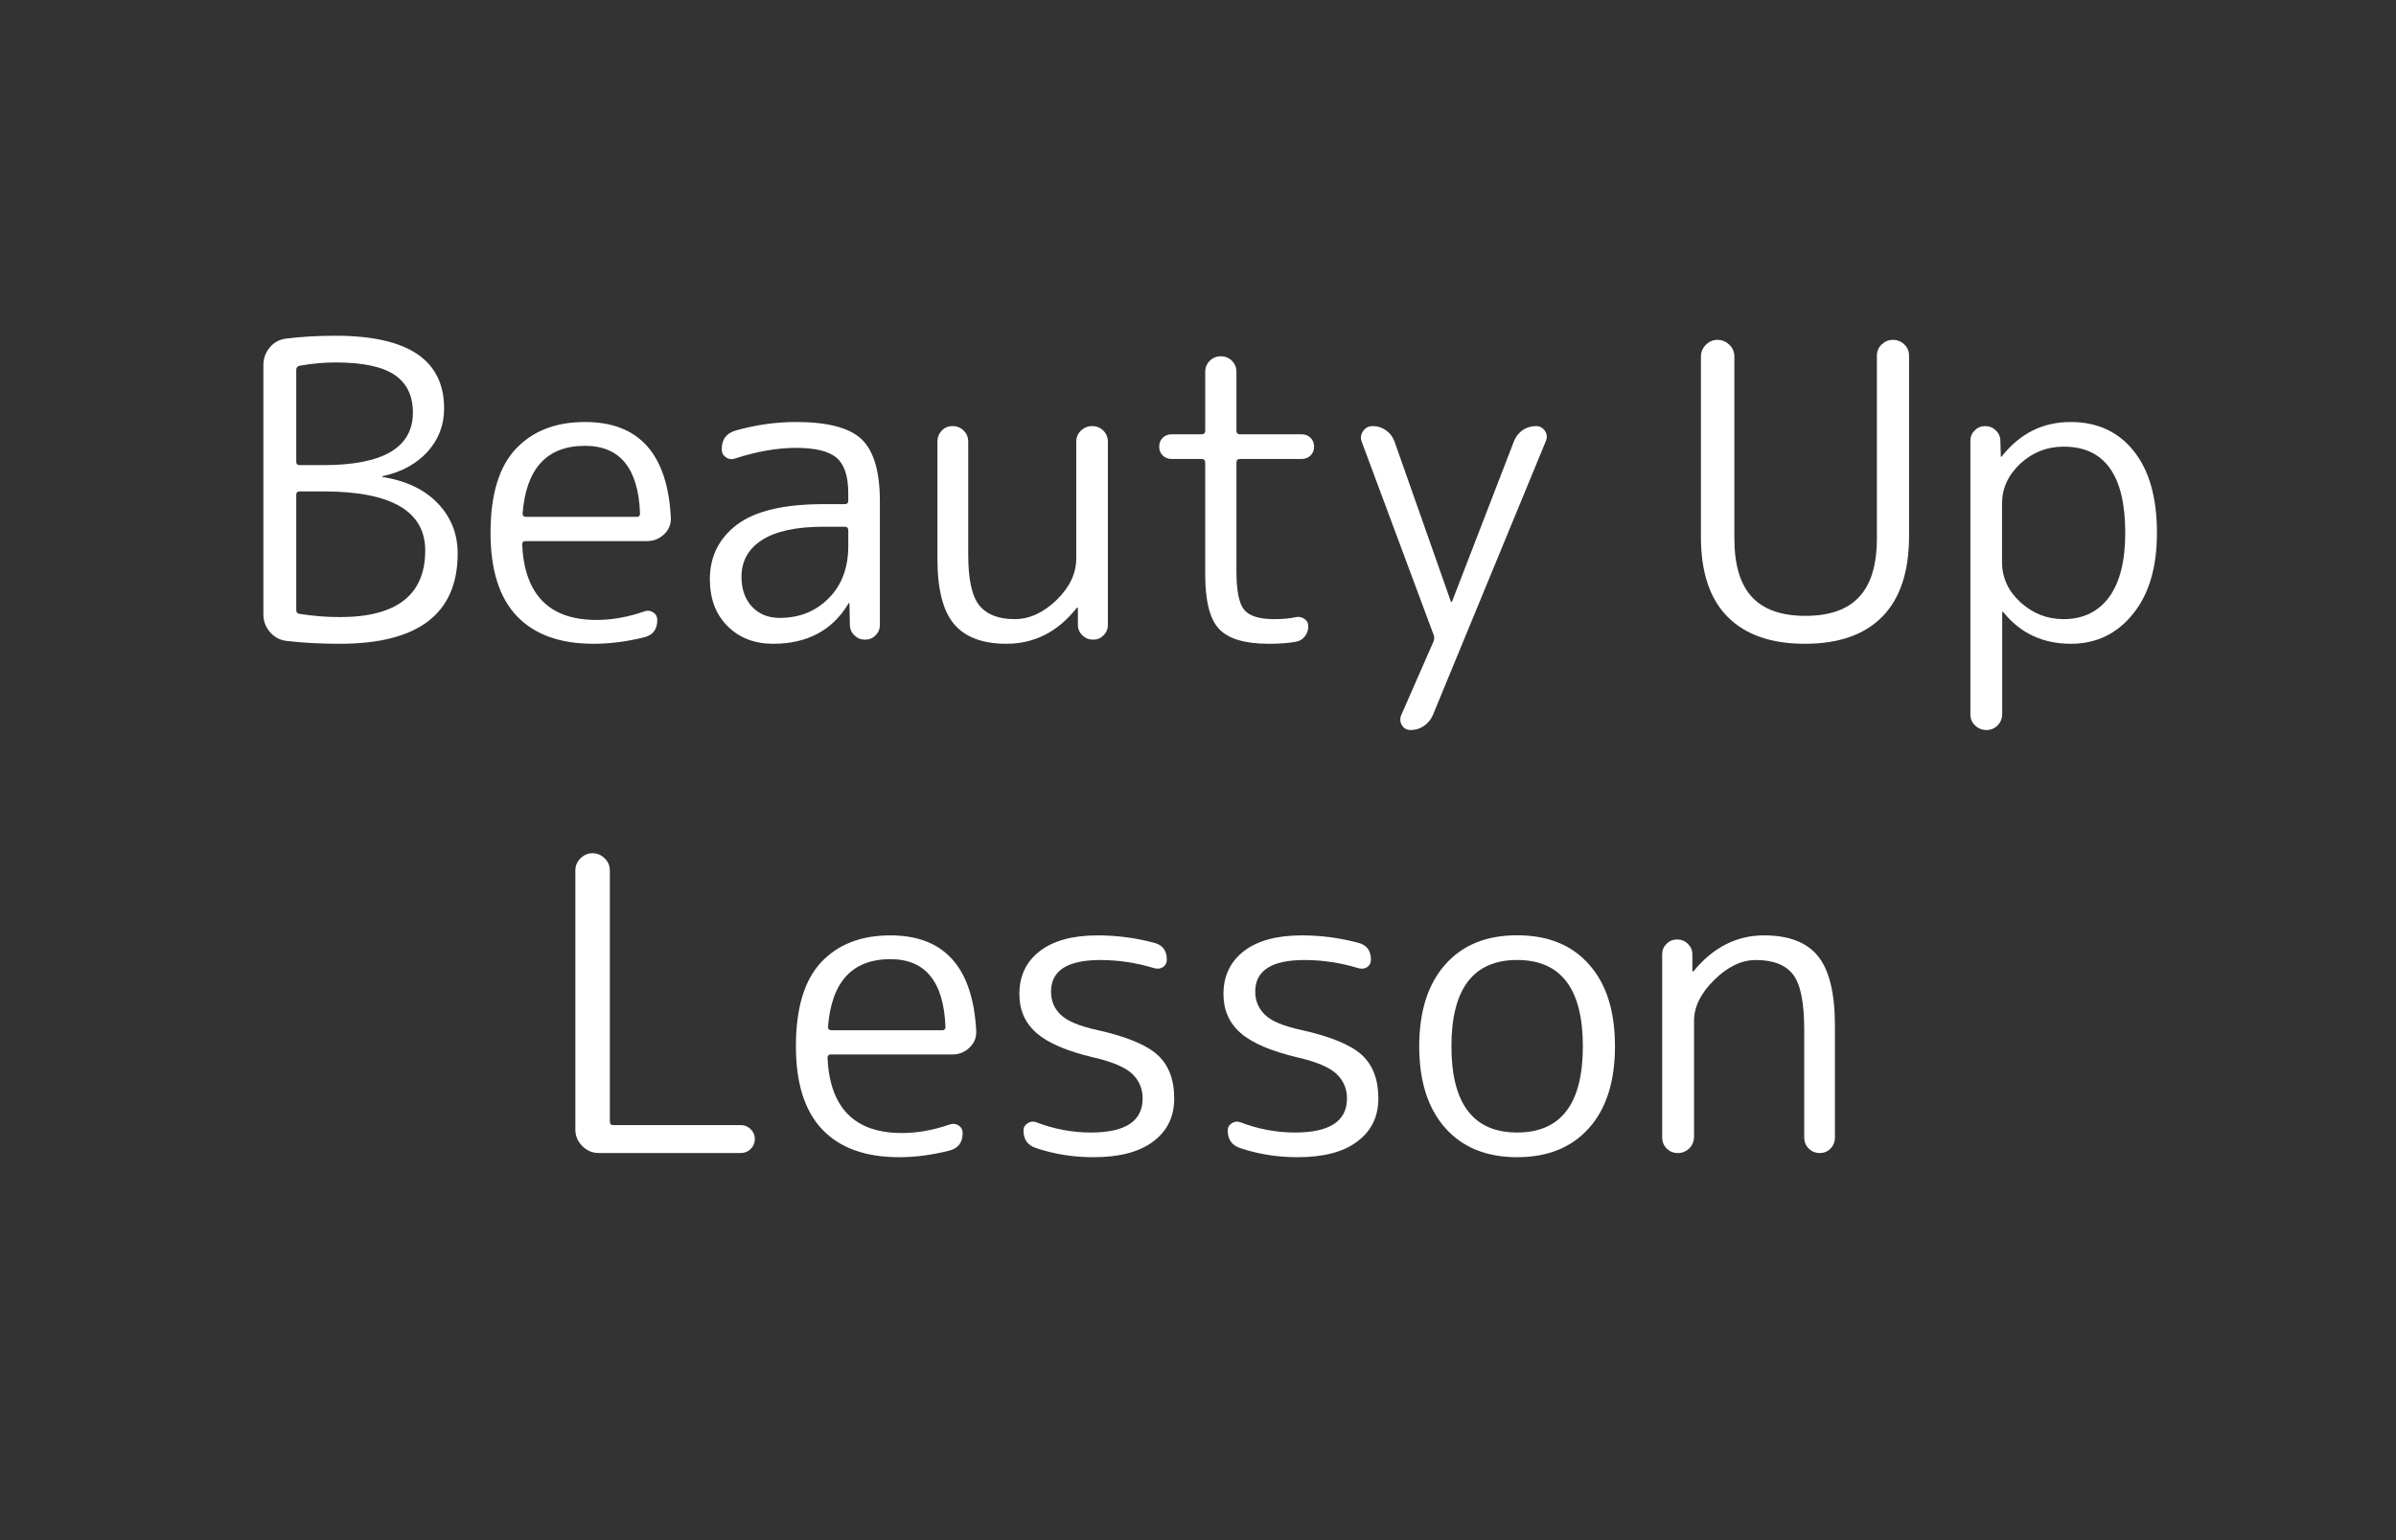 <?xml version="1.0" encoding="utf-8"?>
<!-- Generator: Adobe Illustrator 16.2.1, SVG Export Plug-In . SVG Version: 6.00 Build 0)  -->
<!DOCTYPE svg PUBLIC "-//W3C//DTD SVG 1.1//EN" "http://www.w3.org/Graphics/SVG/1.1/DTD/svg11.dtd">
<svg version="1.1" id="レイヤー_1" xmlns="http://www.w3.org/2000/svg" xmlns:xlink="http://www.w3.org/1999/xlink" x="0px"
	 y="0px" width="70px" height="45px" viewBox="3 0 70 45" enable-background="new 3 0 70 45" xml:space="preserve">
<rect x="3" y="0" width="70" height="45" fill="#333333" stroke="none"/>
<rect x="3" fill="none" width="70" height="45"/>
<g>
	<path fill="#FFFFFF" d="M11.367,18.726c-0.192-0.024-0.352-0.11-0.48-0.258c-0.128-0.148-0.192-0.322-0.192-0.522v-7.272
		c0-0.2,0.062-0.374,0.186-0.522s0.282-0.234,0.474-0.258c0.44-0.056,0.924-0.084,1.452-0.084c2.112,0,3.168,0.708,3.168,2.124
		c0,0.488-0.162,0.91-0.486,1.266c-0.324,0.356-0.762,0.594-1.314,0.714c-0.008,0-0.012,0.004-0.012,0.012
		c0,0.008,0.008,0.012,0.024,0.012c0.688,0.112,1.224,0.37,1.608,0.774c0.384,0.404,0.576,0.89,0.576,1.458
		c0,1.76-1.148,2.64-3.444,2.64C12.359,18.81,11.839,18.782,11.367,18.726z M11.655,10.806v2.688c0,0.064,0.032,0.096,0.096,0.096
		h0.696c1.744,0,2.616-0.512,2.616-1.536c0-0.496-0.18-0.864-0.54-1.104c-0.36-0.24-0.932-0.36-1.716-0.36
		c-0.344,0-0.696,0.032-1.056,0.096C11.687,10.702,11.655,10.742,11.655,10.806z M11.655,14.466v3.348
		c0,0.072,0.028,0.112,0.084,0.12c0.4,0.064,0.796,0.096,1.188,0.096c1.664,0,2.496-0.648,2.496-1.944
		c0-1.152-0.992-1.728-2.976-1.728h-0.696C11.687,14.358,11.655,14.394,11.655,14.466z"/>
	<path fill="#FFFFFF" d="M20.343,18.81c-0.984,0-1.732-0.27-2.244-0.81c-0.512-0.54-0.768-1.35-0.768-2.43
		c0-1.112,0.246-1.93,0.738-2.454c0.492-0.523,1.166-0.786,2.022-0.786c1.576,0,2.412,0.932,2.508,2.796
		c0.008,0.192-0.058,0.354-0.198,0.486c-0.14,0.132-0.306,0.198-0.498,0.198h-3.552c-0.064,0-0.096,0.036-0.096,0.108
		c0.072,1.464,0.796,2.196,2.172,2.196c0.456,0,0.924-0.084,1.404-0.252c0.088-0.032,0.172-0.022,0.252,0.03
		c0.08,0.052,0.12,0.126,0.12,0.222c0,0.271-0.124,0.44-0.372,0.504C21.319,18.746,20.823,18.81,20.343,18.81z M20.091,13.026
		c-1.112,0-1.72,0.66-1.824,1.98c0,0.064,0.036,0.096,0.108,0.096h3.228c0.064,0,0.096-0.032,0.096-0.096
		C21.651,13.686,21.115,13.026,20.091,13.026z"/>
	<path fill="#FFFFFF" d="M25.587,18.81c-0.544,0-0.988-0.172-1.332-0.516c-0.344-0.344-0.516-0.8-0.516-1.368
		c0-0.664,0.264-1.196,0.792-1.596c0.528-0.4,1.372-0.6,2.531-0.6h0.612c0.072,0,0.108-0.032,0.108-0.096v-0.228
		c0-0.488-0.112-0.83-0.336-1.026c-0.225-0.196-0.62-0.294-1.188-0.294c-0.552,0-1.148,0.104-1.788,0.312
		c-0.096,0.032-0.184,0.02-0.264-0.036c-0.08-0.056-0.12-0.136-0.12-0.24c0-0.28,0.132-0.46,0.396-0.54
		c0.592-0.168,1.184-0.252,1.776-0.252c0.921,0,1.558,0.168,1.914,0.504c0.354,0.336,0.534,0.94,0.534,1.812v3.612
		c0,0.12-0.042,0.222-0.126,0.306s-0.187,0.126-0.306,0.126c-0.12,0-0.225-0.042-0.312-0.126s-0.132-0.186-0.132-0.306l-0.013-0.624
		c0-0.008-0.004-0.012-0.012-0.012c-0.016,0-0.023,0.008-0.023,0.024C27.311,18.422,26.579,18.81,25.587,18.81z M27.062,15.39
		c-0.792,0-1.39,0.128-1.793,0.384s-0.606,0.616-0.606,1.08c0,0.36,0.102,0.65,0.306,0.87c0.204,0.22,0.474,0.33,0.81,0.33
		c0.576,0,1.054-0.192,1.434-0.576c0.38-0.384,0.57-0.892,0.57-1.524v-0.456c0-0.072-0.036-0.108-0.108-0.108H27.062z"/>
	<path fill="#FFFFFF" d="M32.402,18.81c-0.695,0-1.205-0.192-1.529-0.576c-0.324-0.384-0.486-1.02-0.486-1.908v-3.42
		c0-0.128,0.043-0.236,0.127-0.324s0.189-0.132,0.317-0.132s0.235,0.044,0.324,0.132c0.088,0.088,0.132,0.196,0.132,0.324v3.3
		c0,0.72,0.107,1.214,0.324,1.482c0.216,0.268,0.56,0.402,1.031,0.402c0.433,0,0.84-0.186,1.225-0.558
		c0.384-0.372,0.576-0.778,0.576-1.218v-3.408c0-0.128,0.046-0.236,0.138-0.324s0.202-0.132,0.33-0.132s0.235,0.044,0.323,0.132
		c0.089,0.088,0.133,0.196,0.133,0.324v5.352c0,0.12-0.042,0.222-0.126,0.306s-0.187,0.126-0.306,0.126
		c-0.121,0-0.225-0.042-0.312-0.126s-0.132-0.186-0.132-0.306v-0.492c0-0.008-0.005-0.012-0.013-0.012s-0.016,0.004-0.023,0.012
		C33.902,18.462,33.219,18.81,32.402,18.81z"/>
	<path fill="#FFFFFF" d="M37.227,13.41c-0.104,0-0.189-0.034-0.258-0.102s-0.102-0.154-0.102-0.258s0.033-0.19,0.102-0.258
		s0.154-0.102,0.258-0.102h0.877c0.071,0,0.107-0.036,0.107-0.108v-1.716c0-0.127,0.044-0.236,0.132-0.324
		c0.089-0.088,0.196-0.132,0.324-0.132s0.235,0.044,0.324,0.132c0.088,0.088,0.132,0.196,0.132,0.324v1.716
		c0,0.072,0.036,0.108,0.107,0.108h1.801c0.104,0,0.188,0.034,0.258,0.102c0.068,0.068,0.102,0.154,0.102,0.258
		s-0.033,0.19-0.102,0.258c-0.069,0.068-0.154,0.102-0.258,0.102H39.23c-0.071,0-0.107,0.036-0.107,0.108v3.168
		c0,0.576,0.076,0.954,0.229,1.134c0.151,0.18,0.443,0.27,0.875,0.27c0.256,0,0.469-0.02,0.638-0.06
		c0.091-0.016,0.173,0.002,0.245,0.054c0.076,0.052,0.113,0.122,0.113,0.21c0,0.112-0.033,0.212-0.103,0.3
		c-0.068,0.088-0.154,0.14-0.259,0.156c-0.209,0.04-0.471,0.06-0.791,0.06c-0.704,0-1.19-0.146-1.459-0.438
		c-0.271-0.292-0.401-0.826-0.401-1.602v-3.252c0-0.072-0.036-0.108-0.108-0.108H37.227z"/>
	<path fill="#FFFFFF" d="M44.883,18.546l-2.1-5.64c-0.041-0.112-0.026-0.216,0.042-0.312c0.067-0.096,0.161-0.144,0.282-0.144
		c0.144,0,0.271,0.042,0.39,0.126c0.116,0.084,0.198,0.194,0.246,0.33l1.644,4.668c0,0.008,0.004,0.012,0.012,0.012
		c0.021,0,0.024-0.004,0.024-0.012l1.812-4.692c0.054-0.128,0.136-0.232,0.246-0.312c0.117-0.08,0.246-0.12,0.396-0.12
		c0.106,0,0.192,0.046,0.258,0.138c0.062,0.092,0.07,0.19,0.03,0.294l-3.305,8.016c-0.057,0.128-0.143,0.232-0.258,0.312
		c-0.117,0.08-0.246,0.12-0.391,0.12c-0.111,0-0.195-0.046-0.252-0.138c-0.057-0.092-0.064-0.19-0.023-0.294l0.947-2.16
		C44.907,18.674,44.907,18.61,44.883,18.546z"/>
	<path fill="#FFFFFF" d="M57.986,18.024c-0.521,0.524-1.271,0.786-2.256,0.786c-0.985,0-1.736-0.262-2.256-0.786
		c-0.521-0.524-0.781-1.302-0.781-2.334v-5.268c0-0.136,0.049-0.252,0.145-0.348c0.098-0.096,0.209-0.144,0.336-0.144
		c0.137,0,0.252,0.048,0.35,0.144c0.101,0.096,0.146,0.212,0.146,0.348v5.304c0,0.776,0.17,1.348,0.512,1.716
		c0.342,0.368,0.861,0.552,1.564,0.552c0.704,0,1.229-0.184,1.568-0.552c0.348-0.368,0.52-0.94,0.52-1.716v-5.328
		c0-0.136,0.047-0.248,0.143-0.336c0.092-0.088,0.197-0.132,0.326-0.132s0.237,0.044,0.33,0.132c0.096,0.088,0.141,0.2,0.141,0.336
		v5.292C58.768,16.722,58.506,17.5,57.986,18.024z"/>
	<path fill="#FFFFFF" d="M61.357,21.198c-0.088,0.088-0.195,0.132-0.322,0.132c-0.129,0-0.238-0.044-0.33-0.132
		c-0.094-0.088-0.139-0.196-0.139-0.324v-7.992c0-0.12,0.041-0.222,0.125-0.306s0.188-0.126,0.307-0.126
		c0.121,0,0.225,0.042,0.312,0.126c0.086,0.084,0.131,0.186,0.131,0.306l0.014,0.456c0,0.008,0.004,0.012,0.012,0.012l0.023-0.024
		c0.527-0.664,1.195-0.996,2.004-0.996c0.775,0,1.391,0.282,1.842,0.846c0.453,0.564,0.68,1.362,0.68,2.394
		c0,1-0.23,1.79-0.703,2.37c-0.467,0.58-1.071,0.87-1.813,0.87c-0.812,0-1.476-0.308-1.972-0.924
		c-0.008-0.008-0.018-0.012-0.021-0.012s-0.012,0.004-0.012,0.012v2.988C61.49,21.002,61.445,21.11,61.357,21.198z M61.49,14.718
		v1.704c0,0.456,0.18,0.848,0.539,1.176c0.361,0.328,0.781,0.492,1.262,0.492c0.566,0,1.01-0.214,1.326-0.642
		c0.314-0.428,0.473-1.054,0.473-1.878c0-1.68-0.6-2.52-1.799-2.52c-0.488,0-0.91,0.167-1.268,0.498
		C61.668,13.88,61.49,14.27,61.49,14.718z"/>
	<path fill="#FFFFFF" d="M20.493,33.689c-0.184,0-0.344-0.067-0.48-0.203c-0.136-0.137-0.204-0.297-0.204-0.48v-7.572
		c0-0.136,0.05-0.254,0.15-0.354s0.218-0.15,0.354-0.15s0.254,0.051,0.354,0.15s0.15,0.218,0.15,0.354v7.332
		c0,0.072,0.032,0.108,0.096,0.108h3.732c0.112,0,0.208,0.04,0.288,0.12s0.12,0.176,0.12,0.287c0,0.113-0.041,0.209-0.12,0.289
		c-0.08,0.08-0.176,0.119-0.288,0.119H20.493z"/>
	<path fill="#FFFFFF" d="M29.266,33.811c-0.984,0-1.732-0.271-2.244-0.811c-0.513-0.54-0.769-1.35-0.769-2.43
		c0-1.112,0.246-1.93,0.738-2.455c0.491-0.523,1.166-0.785,2.022-0.785c1.575,0,2.411,0.932,2.508,2.796
		c0.008,0.192-0.059,0.354-0.198,0.485c-0.14,0.133-0.306,0.199-0.498,0.199h-3.552c-0.064,0-0.097,0.035-0.097,0.104
		c0.072,1.464,0.796,2.191,2.173,2.191c0.455,0,0.924-0.084,1.403-0.252c0.088-0.027,0.172-0.021,0.252,0.03s0.12,0.125,0.12,0.222
		c0,0.272-0.124,0.44-0.372,0.509C30.241,33.746,29.745,33.811,29.266,33.811z M29.014,28.025c-1.113,0-1.721,0.66-1.824,1.979
		c0,0.062,0.035,0.098,0.107,0.098h3.229c0.063,0,0.096-0.031,0.096-0.098C30.573,28.686,30.037,28.025,29.014,28.025z"/>
	<path fill="#FFFFFF" d="M34.941,30.895c-0.776-0.185-1.33-0.422-1.662-0.715c-0.332-0.291-0.498-0.67-0.498-1.134
		c0-0.528,0.197-0.946,0.594-1.254s0.962-0.462,1.698-0.462c0.552,0,1.1,0.072,1.644,0.216c0.248,0.063,0.372,0.228,0.372,0.492
		c0,0.096-0.036,0.168-0.108,0.216c-0.071,0.048-0.155,0.061-0.252,0.036c-0.527-0.16-1.056-0.24-1.584-0.24
		c-0.959,0-1.439,0.308-1.439,0.925c0,0.271,0.096,0.498,0.288,0.678c0.192,0.185,0.54,0.326,1.044,0.438
		c0.863,0.191,1.458,0.437,1.781,0.732c0.324,0.296,0.486,0.72,0.486,1.271c0,0.536-0.205,0.956-0.617,1.26
		c-0.412,0.31-0.994,0.457-1.746,0.457c-0.584,0-1.141-0.088-1.668-0.265c-0.248-0.079-0.373-0.252-0.373-0.517
		c0-0.088,0.041-0.157,0.121-0.209c0.08-0.053,0.164-0.062,0.252-0.03c0.52,0.2,1.052,0.3,1.596,0.3
		c1.008,0,1.512-0.332,1.512-0.996c0-0.287-0.102-0.527-0.306-0.72S35.493,31.021,34.941,30.895z"/>
	<path fill="#FFFFFF" d="M40.904,30.895c-0.775-0.185-1.33-0.422-1.662-0.715c-0.332-0.291-0.498-0.67-0.498-1.134
		c0-0.528,0.197-0.946,0.594-1.254s0.962-0.462,1.698-0.462c0.552,0,1.101,0.072,1.644,0.216c0.248,0.063,0.372,0.228,0.372,0.492
		c0,0.096-0.034,0.168-0.106,0.216c-0.068,0.048-0.152,0.061-0.252,0.036c-0.524-0.16-1.057-0.24-1.584-0.24
		c-0.961,0-1.438,0.308-1.438,0.925c0,0.271,0.1,0.498,0.288,0.678c0.188,0.185,0.54,0.326,1.044,0.438
		c0.864,0.191,1.458,0.437,1.782,0.732c0.321,0.295,0.483,0.72,0.483,1.271c0,0.536-0.207,0.956-0.619,1.26
		c-0.409,0.31-0.991,0.457-1.746,0.457c-0.584,0-1.139-0.088-1.668-0.265c-0.244-0.079-0.368-0.252-0.368-0.517
		c0-0.088,0.036-0.157,0.116-0.209c0.08-0.053,0.164-0.062,0.252-0.03c0.521,0.2,1.056,0.3,1.6,0.3c1.008,0,1.516-0.332,1.516-0.996
		c0-0.287-0.104-0.527-0.31-0.72C41.835,31.182,41.457,31.021,40.904,30.895z"/>
	<path fill="#FFFFFF" d="M49.425,32.958c-0.504,0.567-1.204,0.853-2.101,0.853c-0.897,0-1.596-0.285-2.1-0.853
		c-0.505-0.567-0.761-1.364-0.761-2.388c0-1.024,0.256-1.82,0.761-2.389c0.504-0.57,1.199-0.854,2.1-0.854
		c0.896,0,1.597,0.28,2.101,0.854c0.505,0.564,0.757,1.359,0.757,2.389C50.182,31.594,49.93,32.391,49.425,32.958z M49.244,30.57
		c0-1.68-0.641-2.521-1.92-2.521s-1.92,0.842-1.92,2.521c0,1.679,0.641,2.52,1.92,2.52S49.244,32.25,49.244,30.57z"/>
	<path fill="#FFFFFF" d="M52.348,33.559c-0.094,0.088-0.203,0.131-0.33,0.131c-0.129,0-0.231-0.043-0.324-0.131
		c-0.088-0.088-0.133-0.197-0.133-0.324v-5.353c0-0.12,0.043-0.222,0.127-0.306s0.188-0.127,0.31-0.127s0.228,0.043,0.312,0.127
		c0.088,0.084,0.133,0.186,0.133,0.306v0.492c0,0.008,0.004,0.013,0.015,0.013c0.008,0,0.017-0.005,0.021-0.013
		c0.574-0.696,1.26-1.044,2.054-1.044c0.729,0,1.258,0.204,1.584,0.611c0.327,0.408,0.491,1.084,0.491,2.023v3.27
		c0,0.127-0.043,0.236-0.127,0.324s-0.188,0.131-0.315,0.131s-0.236-0.043-0.324-0.131s-0.131-0.197-0.131-0.324V30.09
		c0-0.792-0.106-1.33-0.324-1.613c-0.217-0.285-0.579-0.427-1.092-0.427c-0.416,0-0.819,0.194-1.213,0.582s-0.59,0.786-0.59,1.194
		v3.408C52.484,33.361,52.438,33.471,52.348,33.559z"/>
</g>
</svg>
